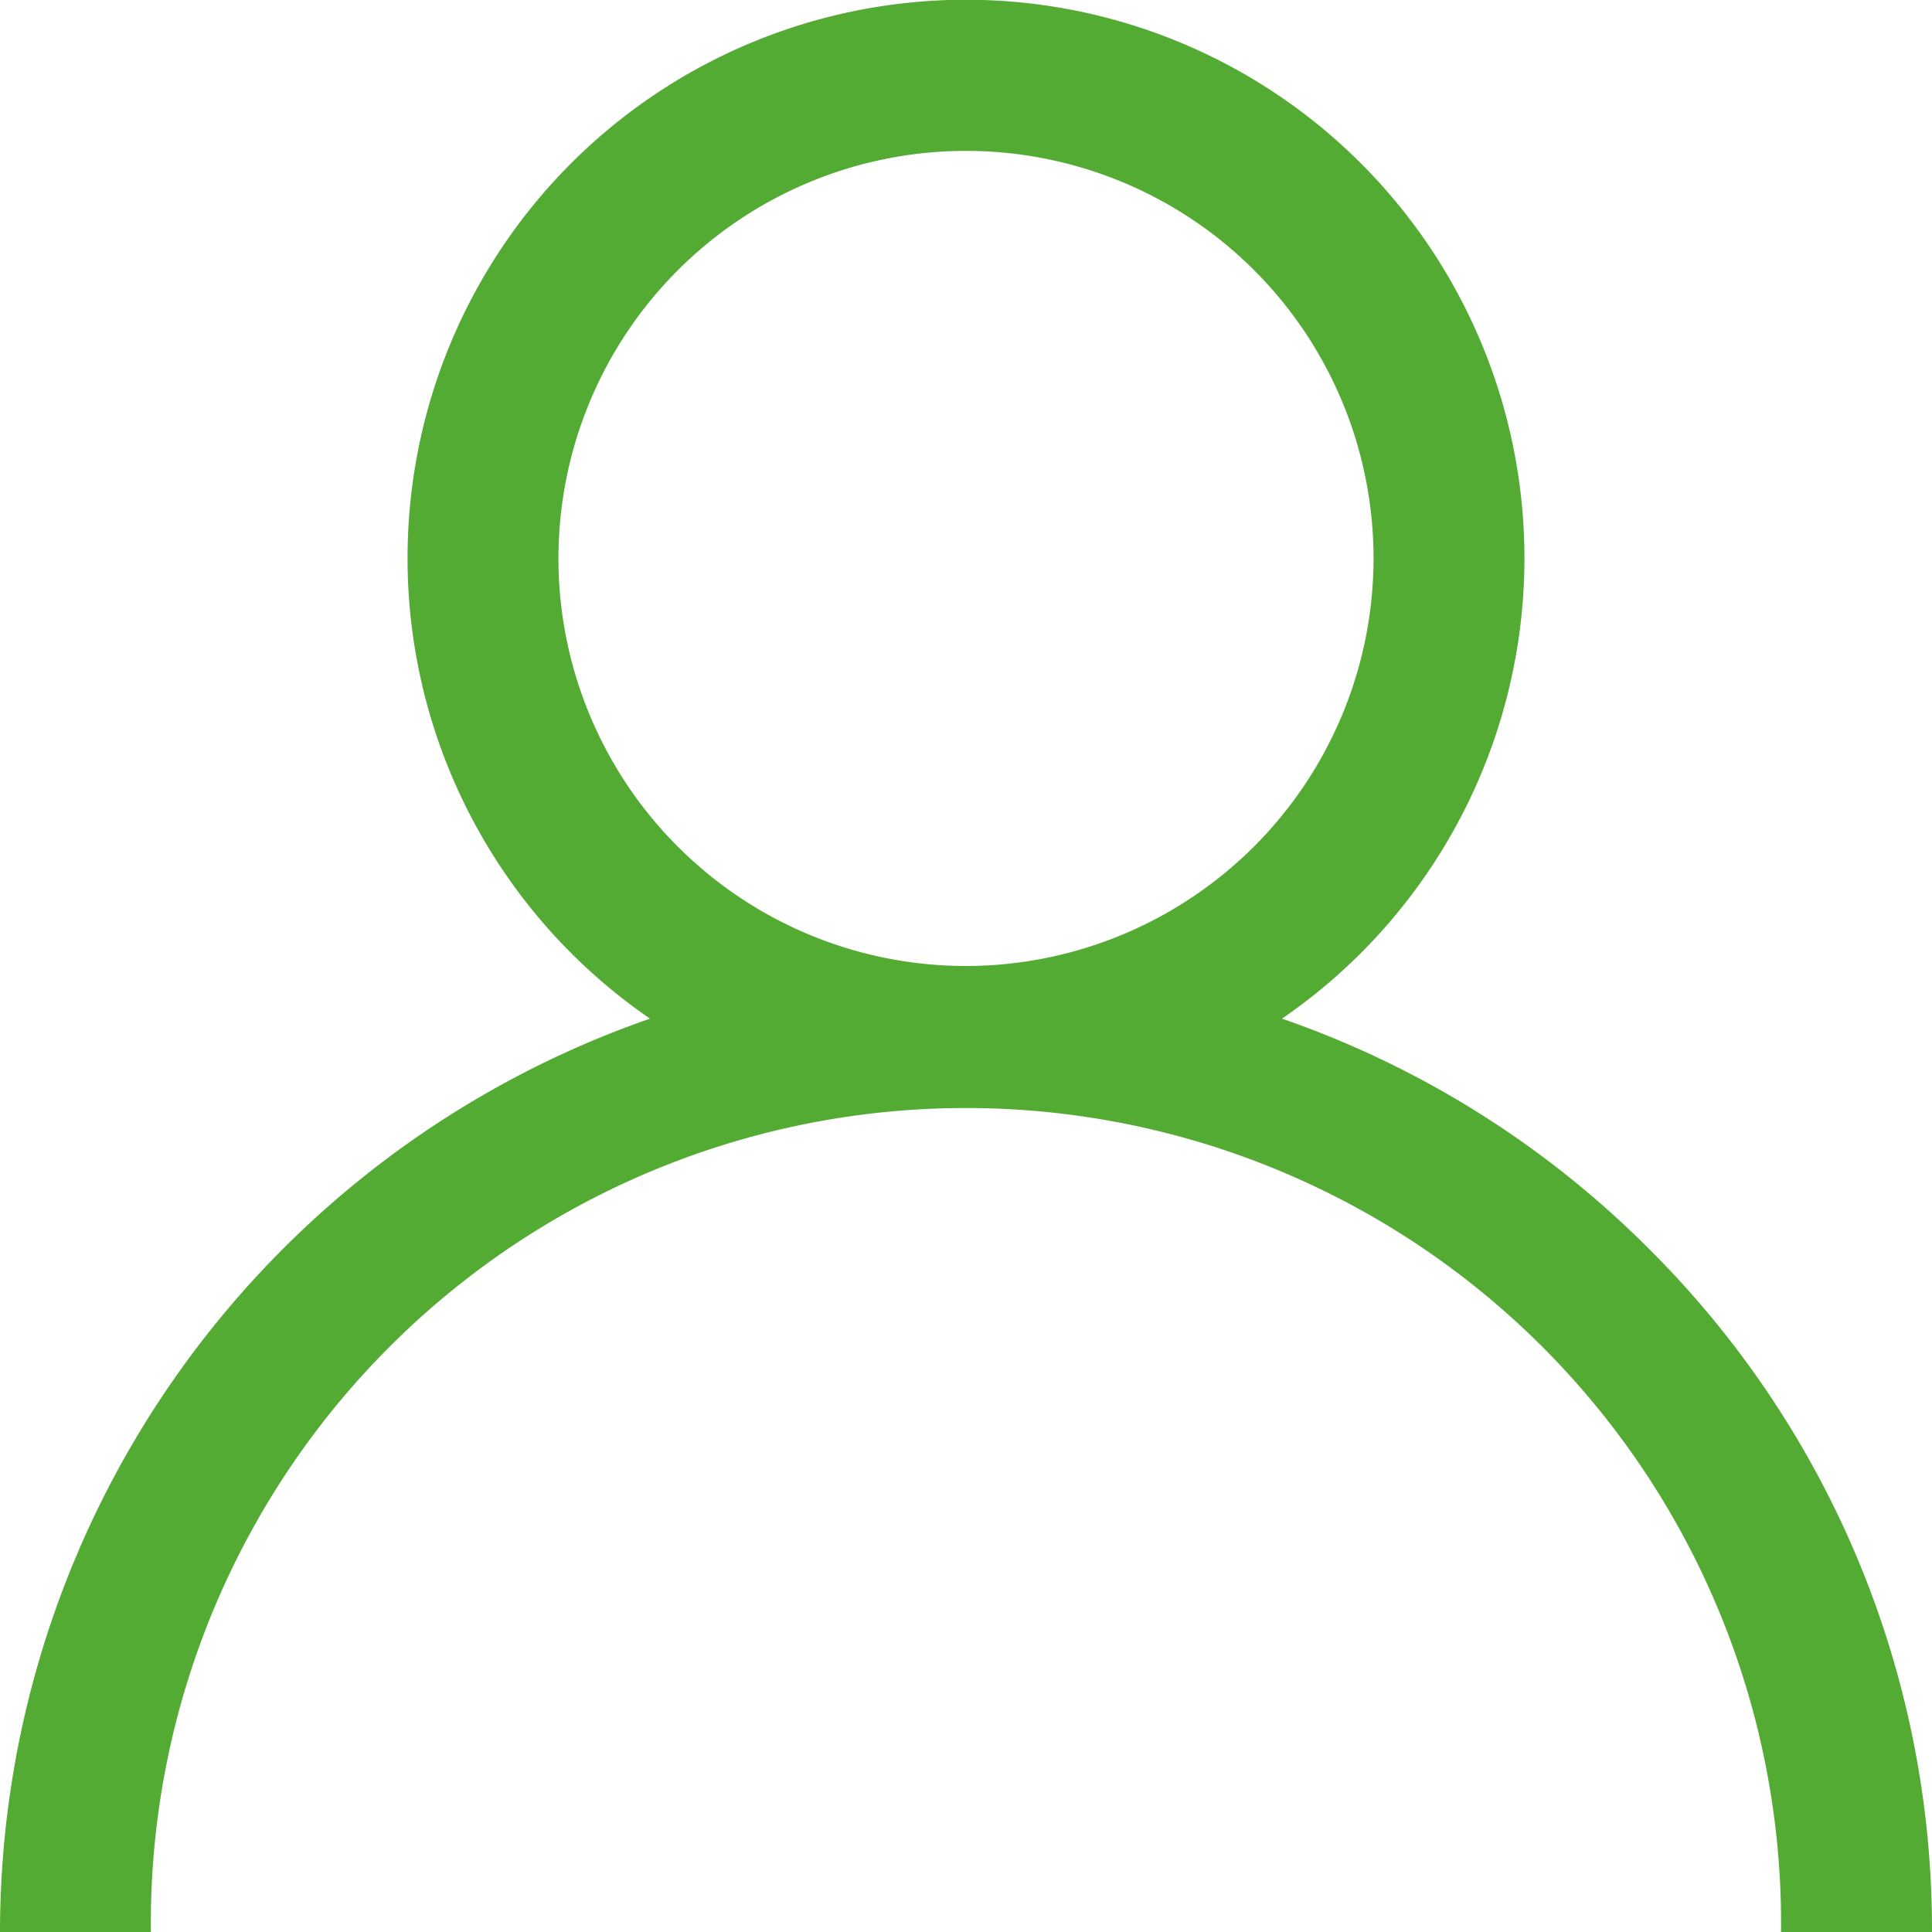<svg xmlns="http://www.w3.org/2000/svg" id="user" width="20" height="20" viewBox="0 0 20 20">
    <defs>
        <style>
            .cls-1{fill:#54ab34}
        </style>
    </defs>
    <g id="Group_688" data-name="Group 688">
        <path id="Path_455" d="M17.071 12.929a9.962 9.962 0 0 0-3.8-2.384 5.781 5.781 0 1 0-6.542 0A10.016 10.016 0 0 0 0 20h1.562a8.438 8.438 0 1 1 16.875 0H20a9.935 9.935 0 0 0-2.929-7.071zM10 10a4.219 4.219 0 1 1 4.219-4.219A4.224 4.224 0 0 1 10 10z" class="cls-1" data-name="Path 455"/>
    </g>
</svg>
